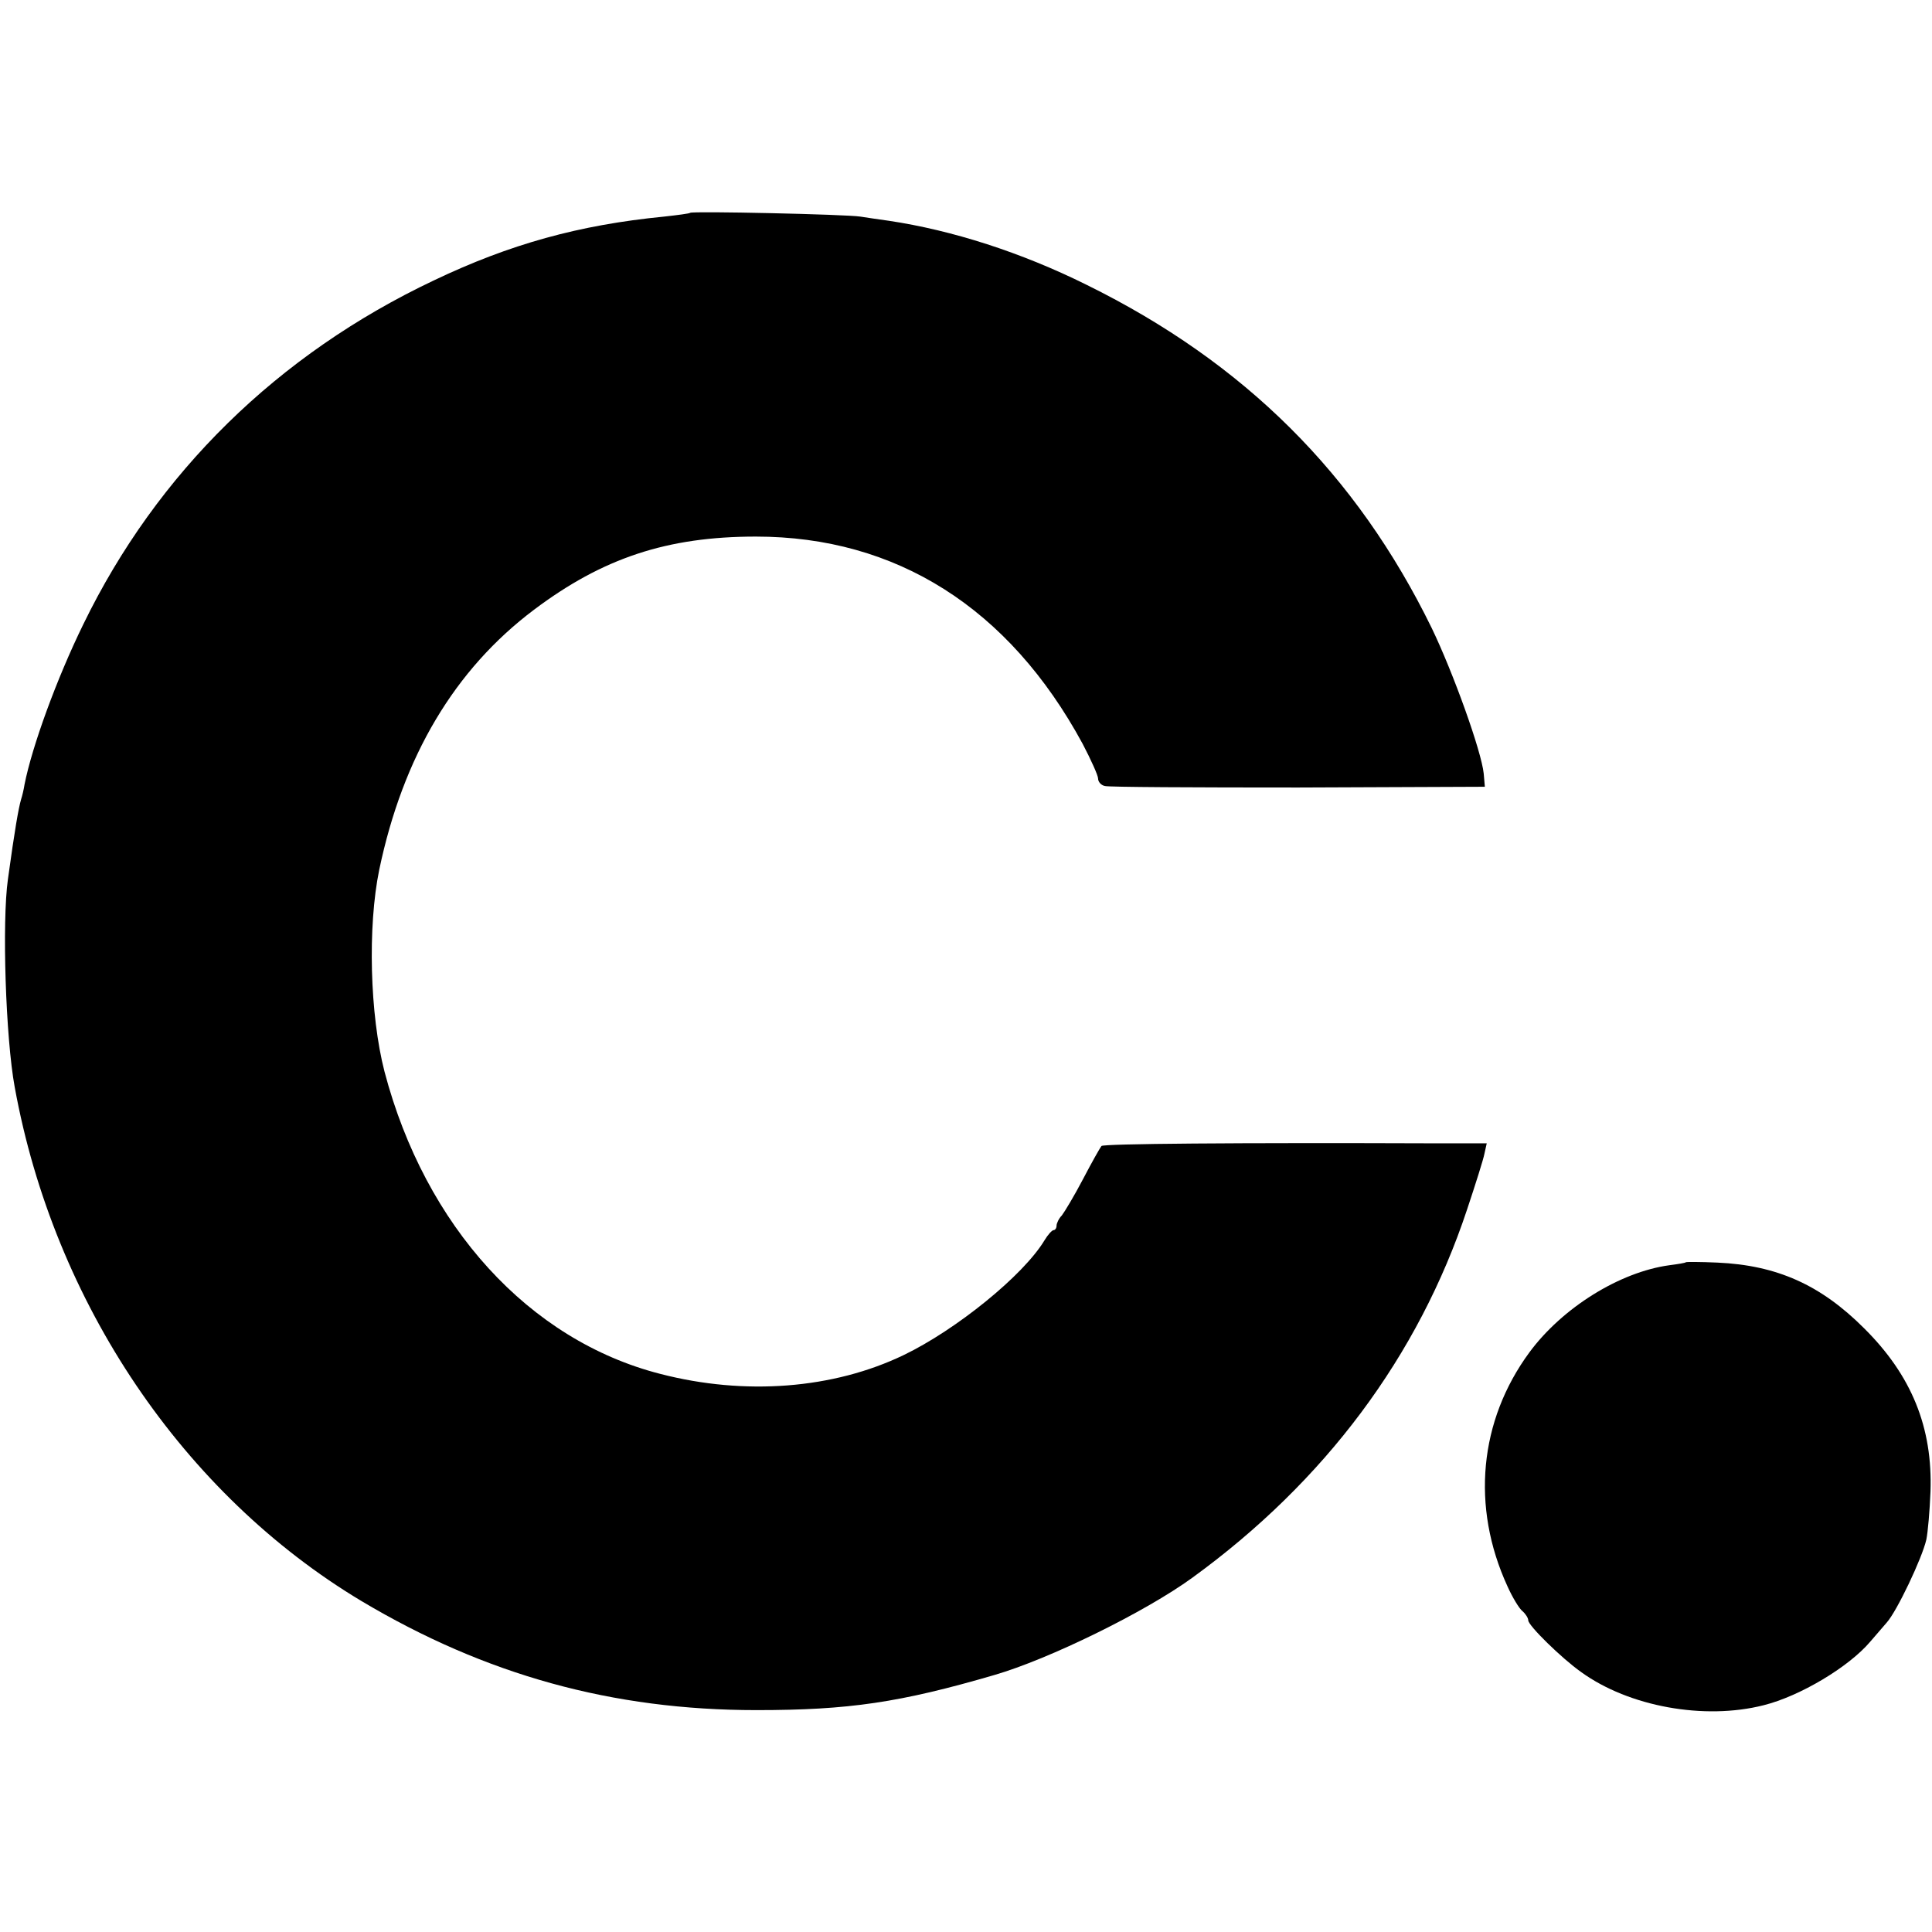 <?xml version="1.0" standalone="no"?>
<!DOCTYPE svg PUBLIC "-//W3C//DTD SVG 20010904//EN"
 "http://www.w3.org/TR/2001/REC-SVG-20010904/DTD/svg10.dtd">
<svg version="1.0" xmlns="http://www.w3.org/2000/svg"
 width="512pt" height="512pt" viewBox="0 0 512 512"
 preserveAspectRatio="xMidYMid meet">
<g transform="translate(0,512) scale(0.1,-0.1)"
fill="#000000" stroke="none">
<path d="M1829 4556 c-2 -2 -33 -6 -69 -10 -225 -22 -409 -73 -610 -169 -414
-196 -734 -510 -929 -911 -71 -145 -136 -324 -156 -425 -2 -13 -6 -30 -9 -39
-7 -24 -17 -81 -35 -212 -16 -113 -6 -421 18 -551 104 -572 447 -1079 919
-1362 329 -196 665 -289 1047 -289 244 0 380 20 630 93 145 42 400 167 525
258 351 255 599 587 728 976 22 66 43 132 46 148 l6 27 -122 0 c-553 2 -893
-1 -899 -7 -4 -5 -26 -44 -49 -88 -23 -44 -49 -87 -56 -96 -8 -8 -14 -21 -14
-27 0 -7 -4 -12 -8 -12 -4 0 -15 -12 -24 -27 -56 -93 -234 -237 -373 -304
-187 -90 -421 -108 -645 -50 -348 89 -623 391 -731 801 -39 151 -45 384 -14
535 63 301 200 531 410 689 182 137 353 194 588 194 372 0 671 -189 866 -549
22 -42 41 -84 41 -92 0 -9 8 -18 18 -20 9 -3 240 -4 512 -4 l495 2 -3 35 c-6
59 -81 268 -138 386 -199 407 -496 703 -914 909 -173 86 -357 145 -525 170
-22 3 -56 8 -75 11 -38 6 -446 15 -451 10z"/>
<path d="M4468 1775 c-2 -2 -21 -5 -44 -8 -132 -18 -284 -113 -371 -231 -133
-181 -155 -409 -58 -620 13 -29 31 -59 40 -66 8 -7 15 -18 15 -24 0 -14 89
-101 140 -137 127 -92 327 -128 484 -88 96 24 225 101 282 168 12 14 32 37 44
51 27 30 94 171 105 220 4 19 9 76 11 127 6 170 -50 308 -176 433 -115 115
-231 167 -389 174 -44 2 -82 2 -83 1z"/>
</g>
</svg>
